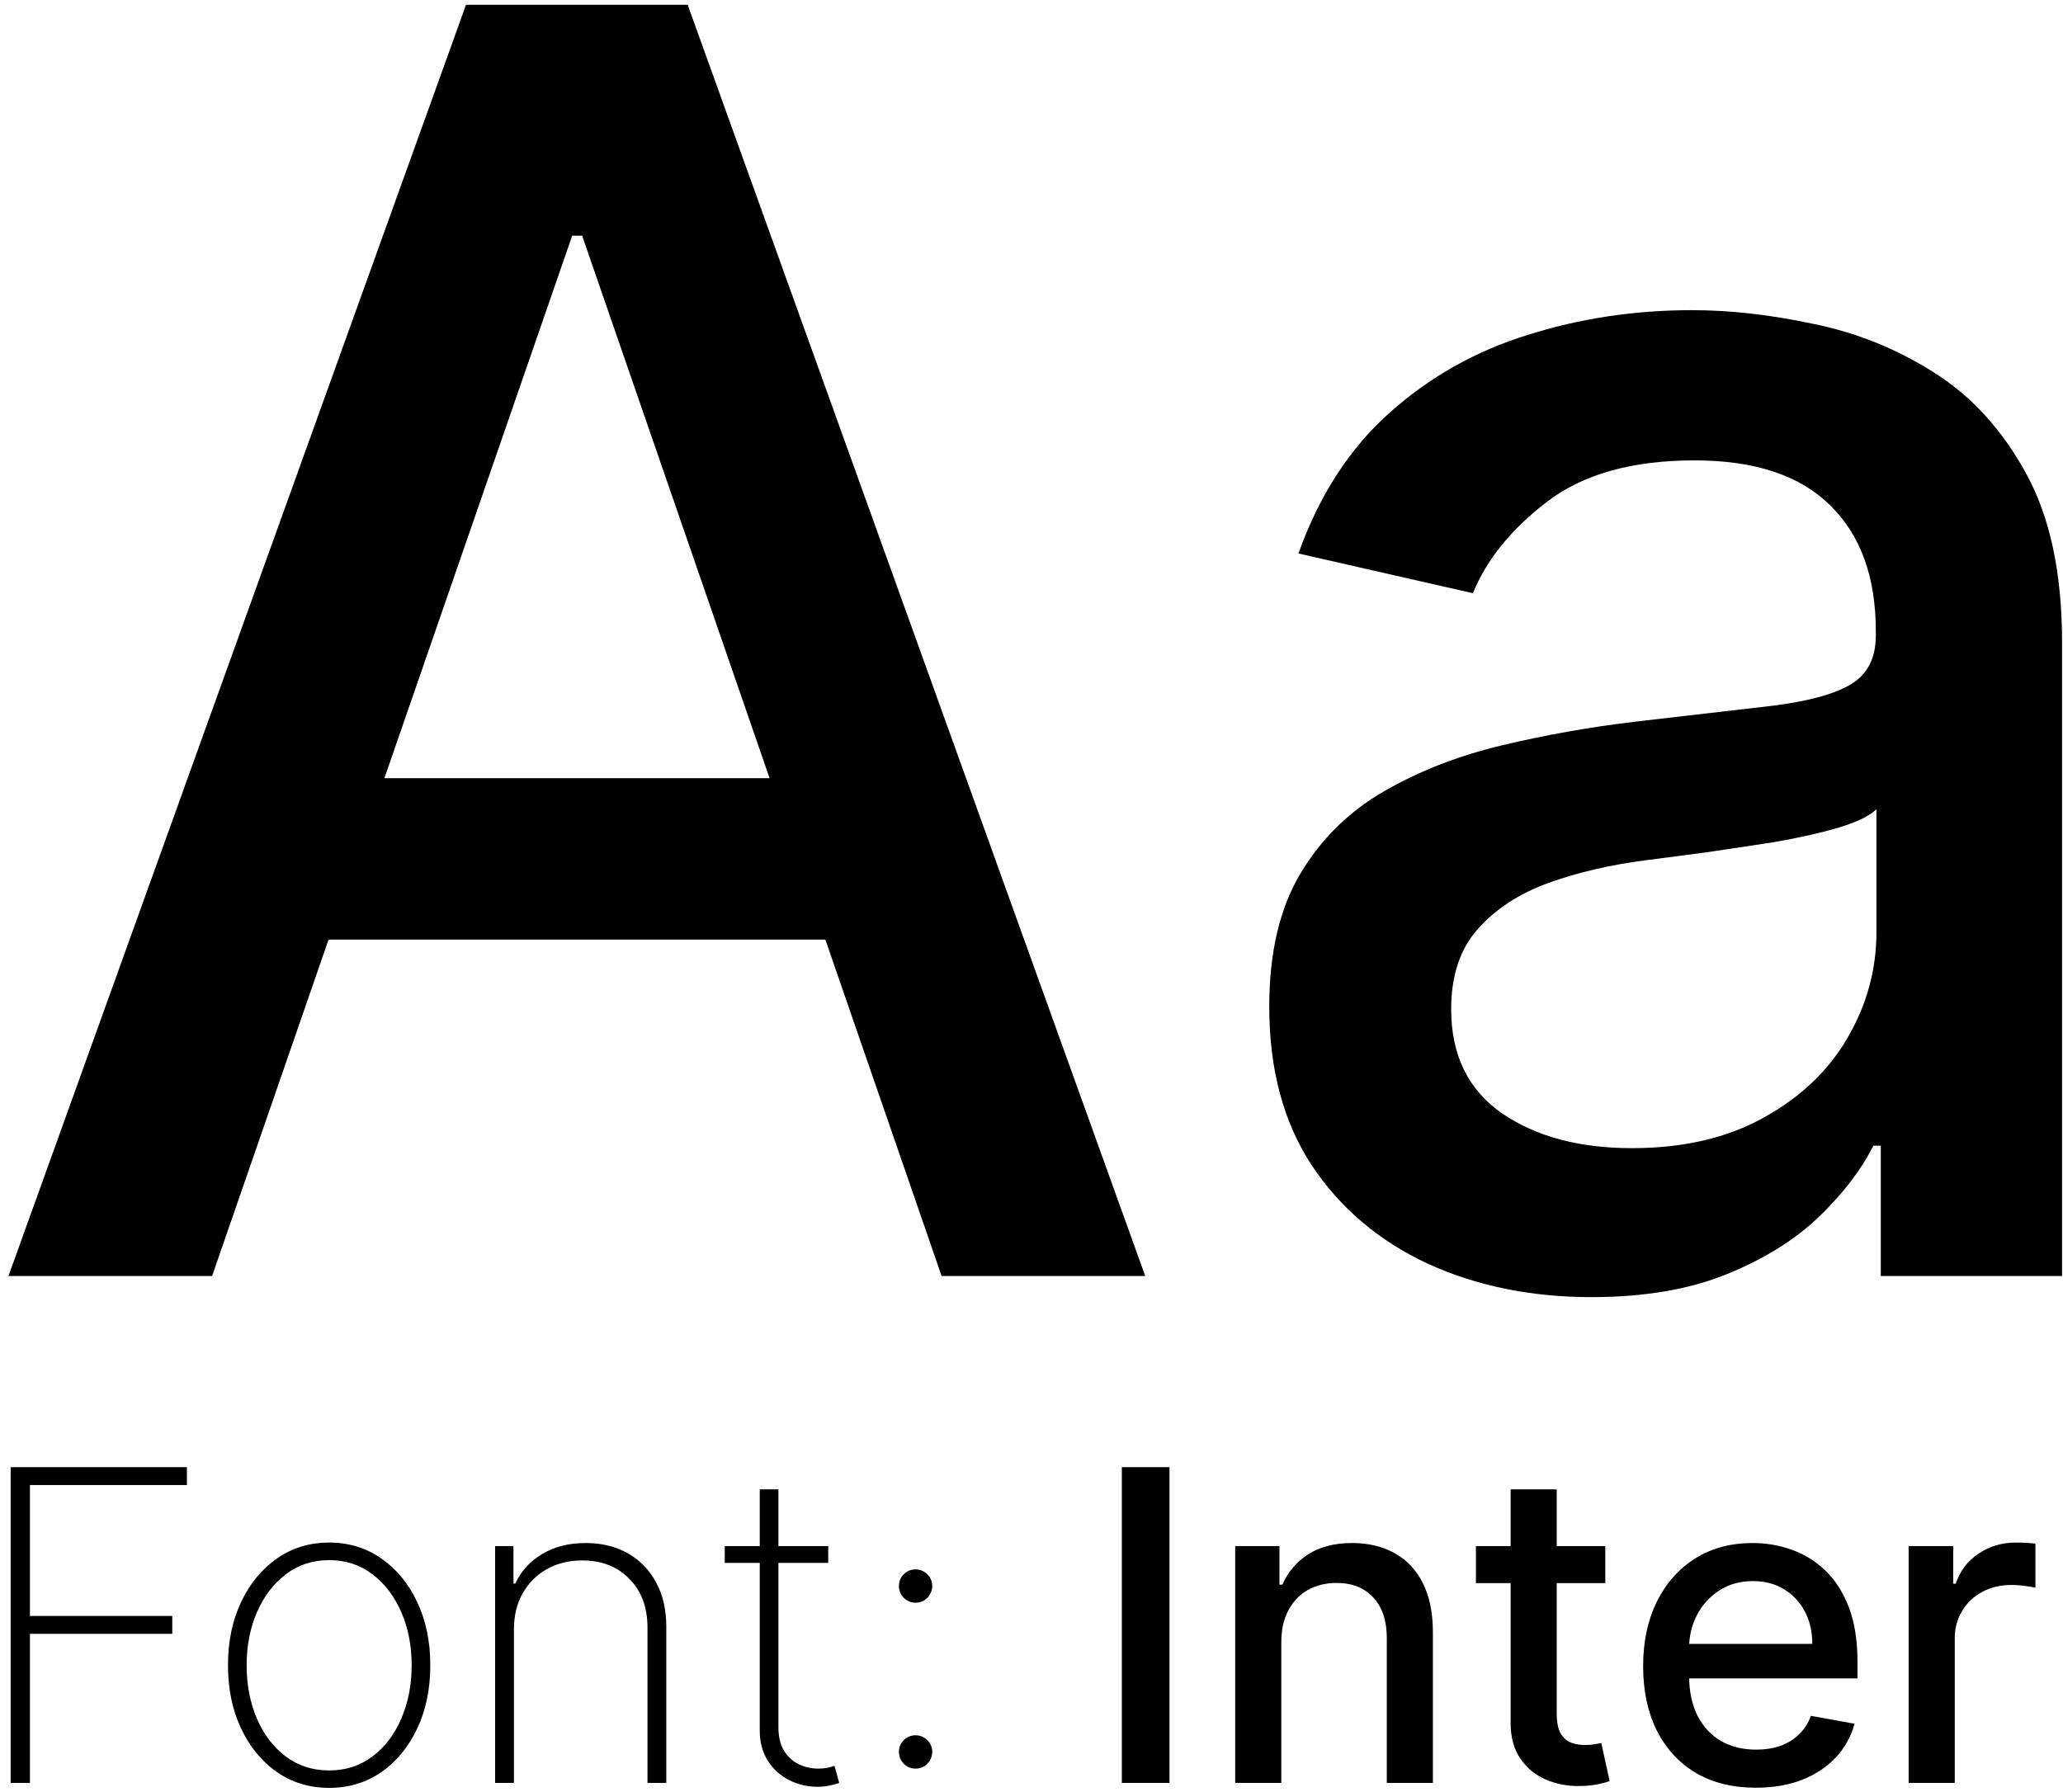 <svg xmlns="http://www.w3.org/2000/svg" width="236" height="205" viewBox="0 0 236 205" fill="none"><path d="M24.264 145.999H0.969L53.312 0.545H78.668L131.011 145.999H107.716L66.594 26.965H65.457L24.264 145.999ZM28.171 89.039H103.739V107.505H28.171V89.039Z" fill="black"></path><path d="M182.059 148.414C175.146 148.414 168.896 147.136 163.309 144.579C157.722 141.975 153.295 138.211 150.028 133.286C146.808 128.362 145.198 122.325 145.198 115.176C145.198 109.02 146.382 103.954 148.749 99.977C151.117 95.999 154.313 92.851 158.337 90.531C162.362 88.211 166.86 86.459 171.832 85.275C176.803 84.091 181.87 83.192 187.031 82.576C193.565 81.819 198.868 81.203 202.94 80.73C207.012 80.209 209.971 79.38 211.817 78.244C213.664 77.107 214.587 75.261 214.587 72.704V72.207C214.587 66.004 212.835 61.198 209.332 57.789C205.875 54.38 200.714 52.676 193.849 52.676C186.699 52.676 181.065 54.262 176.945 57.434C172.873 60.559 170.056 64.039 168.494 67.874L148.536 63.329C150.904 56.7 154.36 51.35 158.906 47.278C163.498 43.159 168.778 40.176 174.744 38.329C180.71 36.435 186.983 35.488 193.565 35.488C197.921 35.488 202.537 36.009 207.414 37.051C212.338 38.045 216.931 39.892 221.192 42.59C225.501 45.289 229.029 49.148 231.775 54.167C234.521 59.139 235.894 65.602 235.894 73.556V145.999H215.156V131.085H214.303C212.93 133.831 210.87 136.53 208.124 139.181C205.378 141.833 201.851 144.035 197.542 145.786C193.233 147.538 188.072 148.414 182.059 148.414ZM186.675 131.369C192.547 131.369 197.566 130.209 201.732 127.889C205.946 125.569 209.142 122.538 211.32 118.798C213.546 115.01 214.658 110.962 214.658 106.653V92.59C213.901 93.348 212.433 94.058 210.255 94.721C208.124 95.337 205.686 95.881 202.94 96.355C200.193 96.781 197.518 97.183 194.914 97.562C192.31 97.893 190.132 98.177 188.38 98.414C184.261 98.935 180.496 99.811 177.087 101.042C173.726 102.273 171.027 104.049 168.991 106.369C167.002 108.642 166.008 111.672 166.008 115.46C166.008 120.715 167.949 124.693 171.832 127.392C175.714 130.043 180.662 131.369 186.675 131.369Z" fill="black"></path><path d="M1.219 203.999V167.869H21.383V169.916H3.424V184.894H19.707V186.94H3.424V203.999H1.219Z" fill="black"></path><path d="M37.653 204.564C35.419 204.564 33.431 203.964 31.691 202.765C29.95 201.553 28.58 199.889 27.58 197.772C26.58 195.655 26.081 193.244 26.081 190.539C26.081 187.822 26.58 185.411 27.58 183.306C28.58 181.189 29.95 179.525 31.691 178.313C33.431 177.102 35.419 176.496 37.653 176.496C39.888 176.496 41.876 177.102 43.616 178.313C45.357 179.525 46.727 181.189 47.727 183.306C48.726 185.423 49.226 187.834 49.226 190.539C49.226 193.244 48.726 195.655 47.727 197.772C46.727 199.889 45.357 201.553 43.616 202.765C41.876 203.964 39.888 204.564 37.653 204.564ZM37.653 202.57C39.547 202.57 41.199 202.035 42.611 200.965C44.034 199.895 45.133 198.448 45.91 196.625C46.698 194.802 47.092 192.774 47.092 190.539C47.092 188.304 46.698 186.281 45.91 184.47C45.122 182.647 44.022 181.201 42.611 180.13C41.199 179.048 39.547 178.507 37.653 178.507C35.76 178.507 34.107 179.048 32.696 180.13C31.285 181.201 30.185 182.647 29.397 184.47C28.609 186.281 28.215 188.304 28.215 190.539C28.215 192.774 28.603 194.802 29.38 196.625C30.168 198.448 31.267 199.895 32.678 200.965C34.102 202.035 35.76 202.57 37.653 202.57Z" fill="black"></path><path d="M58.792 186.428V203.999H56.64V176.902H58.739V181.189H58.951C59.586 179.789 60.604 178.666 62.003 177.819C63.403 176.973 65.067 176.549 66.996 176.549C68.819 176.549 70.418 176.937 71.794 177.713C73.182 178.49 74.264 179.595 75.04 181.03C75.828 182.453 76.222 184.153 76.222 186.129V203.999H74.07V186.217C74.07 183.912 73.382 182.059 72.006 180.66C70.642 179.248 68.836 178.543 66.59 178.543C65.085 178.543 63.744 178.872 62.568 179.531C61.392 180.189 60.468 181.112 59.798 182.3C59.128 183.476 58.792 184.852 58.792 186.428Z" fill="black"></path><path d="M94.746 176.902V178.825H82.909V176.902H94.746ZM86.913 170.41H89.048V197.596C89.048 198.701 89.26 199.607 89.683 200.312C90.118 201.006 90.683 201.524 91.376 201.865C92.082 202.194 92.835 202.359 93.635 202.359C94.023 202.359 94.358 202.329 94.64 202.271C94.934 202.212 95.211 202.135 95.469 202.041L95.999 203.999C95.669 204.117 95.305 204.217 94.905 204.299C94.505 204.393 94.034 204.441 93.493 204.441C92.364 204.441 91.294 204.188 90.283 203.682C89.283 203.176 88.472 202.441 87.848 201.477C87.225 200.512 86.913 199.348 86.913 197.984V170.41Z" fill="black"></path><path d="M104.74 202.359C104.211 202.359 103.758 202.171 103.382 201.794C103.017 201.418 102.835 200.971 102.835 200.454C102.835 199.924 103.017 199.477 103.382 199.113C103.758 198.736 104.211 198.548 104.74 198.548C105.257 198.548 105.704 198.736 106.081 199.113C106.457 199.477 106.645 199.924 106.645 200.454C106.645 200.795 106.557 201.112 106.381 201.406C106.216 201.7 105.987 201.935 105.693 202.112C105.41 202.276 105.093 202.359 104.74 202.359ZM104.74 183.376C104.211 183.376 103.758 183.188 103.382 182.812C103.017 182.436 102.835 181.989 102.835 181.471C102.835 180.942 103.017 180.495 103.382 180.13C103.758 179.754 104.211 179.566 104.74 179.566C105.257 179.566 105.704 179.754 106.081 180.13C106.457 180.495 106.645 180.942 106.645 181.471C106.645 181.812 106.557 182.13 106.381 182.424C106.216 182.718 105.987 182.953 105.693 183.129C105.41 183.294 105.093 183.376 104.74 183.376Z" fill="black"></path><path d="M133.787 167.869V203.999H128.336V167.869H133.787Z" fill="black"></path><path d="M146.577 187.91V203.999H141.302V176.902H146.365V181.312H146.701C147.324 179.878 148.3 178.725 149.629 177.855C150.97 176.984 152.658 176.549 154.692 176.549C156.539 176.549 158.156 176.937 159.544 177.713C160.931 178.478 162.008 179.619 162.772 181.136C163.537 182.653 163.919 184.529 163.919 186.764V203.999H158.644V187.399C158.644 185.435 158.132 183.9 157.109 182.794C156.086 181.677 154.68 181.118 152.893 181.118C151.67 181.118 150.582 181.383 149.629 181.912C148.688 182.441 147.941 183.218 147.389 184.241C146.848 185.252 146.577 186.475 146.577 187.91Z" fill="black"></path><path d="M183.642 176.902V181.136H168.841V176.902H183.642ZM172.81 170.41H178.085V196.043C178.085 197.066 178.238 197.837 178.544 198.354C178.849 198.86 179.243 199.207 179.726 199.395C180.22 199.571 180.755 199.66 181.331 199.66C181.754 199.66 182.125 199.63 182.442 199.571C182.76 199.513 183.007 199.466 183.183 199.43L184.136 203.788C183.83 203.905 183.395 204.023 182.831 204.141C182.266 204.27 181.56 204.341 180.714 204.352C179.326 204.376 178.032 204.129 176.832 203.611C175.633 203.094 174.663 202.294 173.922 201.212C173.181 200.13 172.81 198.772 172.81 197.137V170.41Z" fill="black"></path><path d="M200.865 204.546C198.195 204.546 195.896 203.976 193.967 202.835C192.05 201.683 190.568 200.065 189.521 197.984C188.486 195.89 187.969 193.438 187.969 190.627C187.969 187.852 188.486 185.405 189.521 183.288C190.568 181.171 192.026 179.519 193.896 178.331C195.778 177.143 197.977 176.549 200.494 176.549C202.023 176.549 203.505 176.802 204.94 177.308C206.375 177.813 207.663 178.607 208.803 179.689C209.944 180.771 210.844 182.177 211.503 183.906C212.161 185.623 212.491 187.71 212.491 190.168V192.038H190.95V188.087H207.322C207.322 186.699 207.039 185.47 206.475 184.4C205.91 183.318 205.116 182.465 204.093 181.842C203.082 181.218 201.894 180.907 200.53 180.907C199.048 180.907 197.754 181.271 196.648 182C195.555 182.718 194.708 183.659 194.108 184.823C193.52 185.976 193.226 187.228 193.226 188.581V191.668C193.226 193.479 193.543 195.02 194.179 196.29C194.825 197.56 195.725 198.531 196.878 199.201C198.03 199.86 199.377 200.189 200.918 200.189C201.917 200.189 202.829 200.048 203.652 199.765C204.475 199.471 205.187 199.036 205.787 198.46C206.387 197.884 206.845 197.172 207.163 196.325L212.155 197.225C211.755 198.695 211.038 199.983 210.003 201.089C208.98 202.182 207.692 203.035 206.14 203.647C204.599 204.246 202.841 204.546 200.865 204.546Z" fill="black"></path><path d="M218.343 203.999V176.902H223.442V181.207H223.724C224.218 179.748 225.088 178.601 226.335 177.766C227.593 176.92 229.016 176.496 230.604 176.496C230.933 176.496 231.321 176.508 231.768 176.531C232.227 176.555 232.586 176.584 232.845 176.62V181.665C232.633 181.606 232.257 181.542 231.715 181.471C231.174 181.389 230.633 181.348 230.092 181.348C228.846 181.348 227.734 181.612 226.758 182.142C225.794 182.659 225.029 183.382 224.465 184.311C223.9 185.229 223.618 186.276 223.618 187.452V203.999H218.343Z" fill="black"></path></svg>